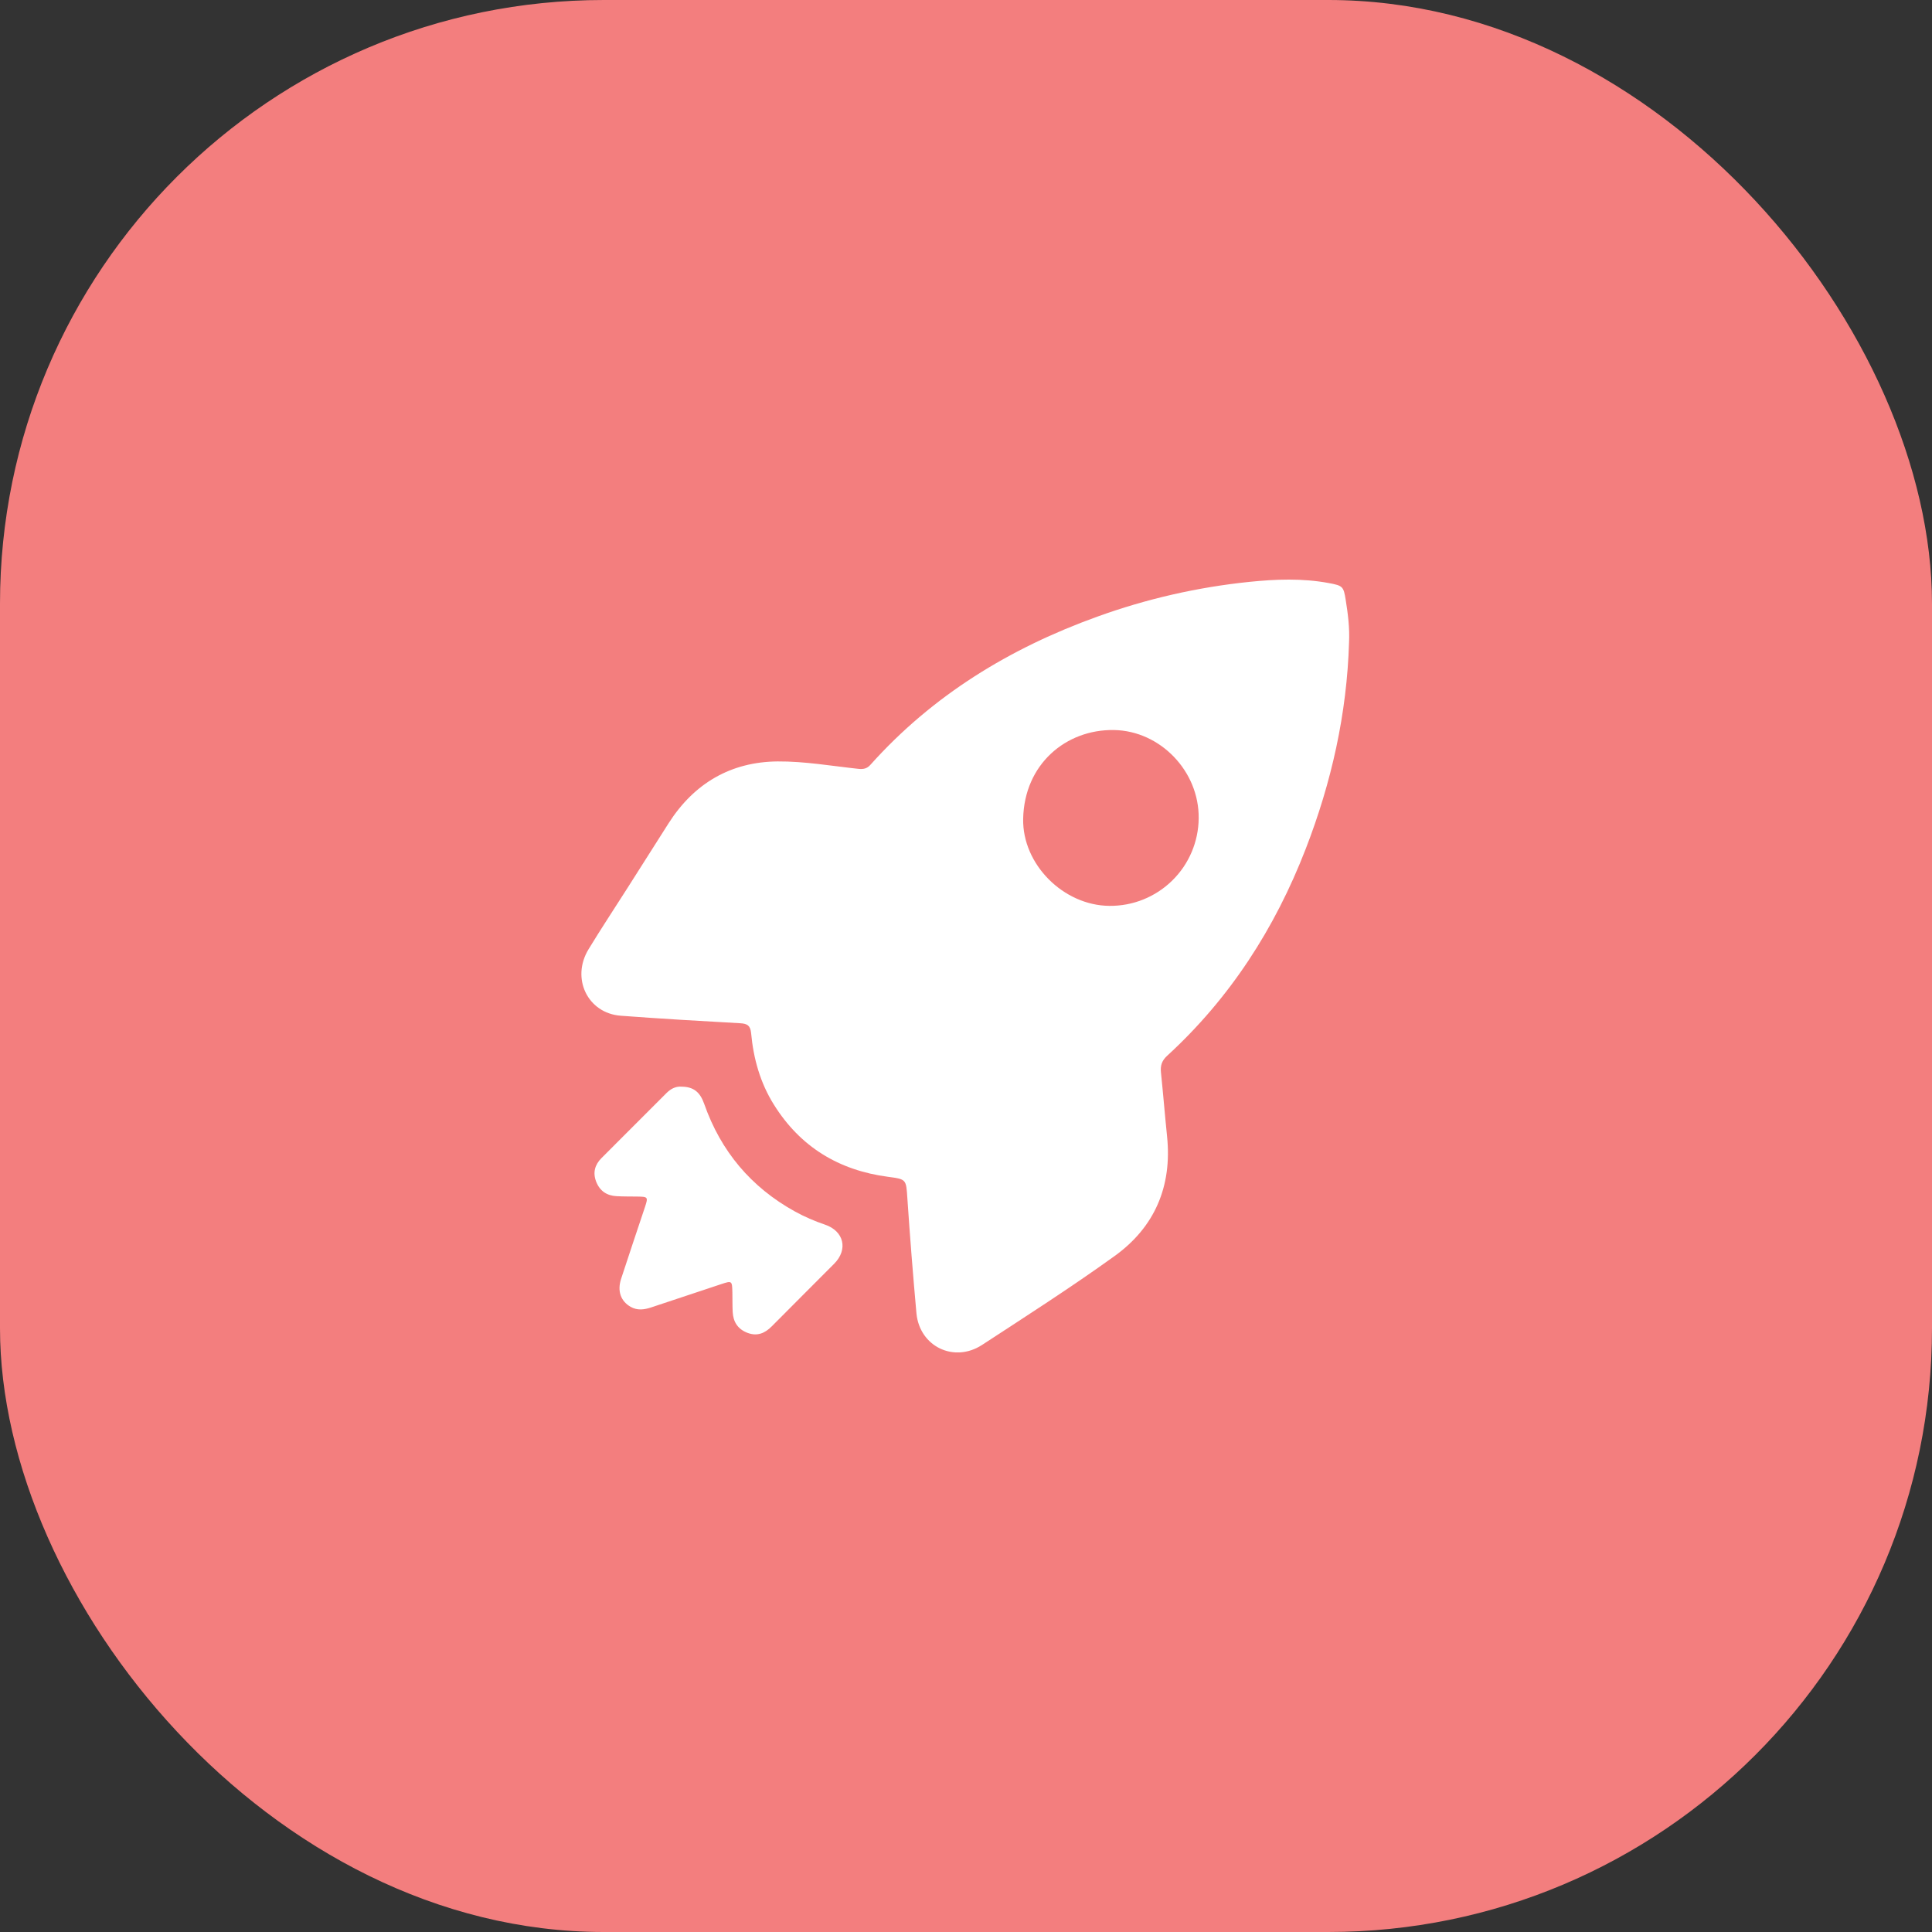 <svg width="80" height="80" viewBox="0 0 80 80" fill="none" xmlns="http://www.w3.org/2000/svg">
<rect x="0" y="0" width="80" height="80" fill="#333333" stroke="none"/>
<rect width="80" height="80" rx="25" fill="#F37E7E"/>
<g clip-path="url(#clip0_3009_5336)">
<path d="M55.861 26.602C55.772 29.555 55.135 32.394 54.069 35.145C52.797 38.436 50.934 41.331 48.322 43.724C48.11 43.919 48.044 44.126 48.072 44.4C48.164 45.287 48.235 46.174 48.326 47.057C48.538 49.122 47.816 50.814 46.151 52.011C44.365 53.298 42.51 54.486 40.666 55.69C39.505 56.447 38.079 55.758 37.948 54.381C37.805 52.799 37.68 51.215 37.573 49.63C37.519 48.837 37.541 48.829 36.772 48.729C34.734 48.46 33.137 47.492 32.042 45.736C31.478 44.833 31.199 43.833 31.102 42.78C31.072 42.466 30.945 42.386 30.648 42.37C28.997 42.279 27.349 42.182 25.702 42.059C24.332 41.955 23.637 40.509 24.372 39.304C24.888 38.456 25.436 37.628 25.969 36.791C26.543 35.89 27.113 34.985 27.688 34.085C28.741 32.436 30.259 31.546 32.201 31.529C33.314 31.521 34.428 31.716 35.54 31.836C35.75 31.858 35.9 31.83 36.043 31.668C38.625 28.783 41.821 26.837 45.437 25.534C47.471 24.798 49.589 24.314 51.741 24.093C52.829 23.982 53.924 23.94 55.011 24.141C55.602 24.251 55.634 24.276 55.725 24.854C55.818 25.432 55.89 26.013 55.861 26.602ZM49.635 33.882C49.657 31.936 48.045 30.261 46.128 30.229C44.139 30.196 42.413 31.644 42.367 33.904C42.328 35.789 44.034 37.495 45.939 37.51C46.42 37.514 46.897 37.425 47.343 37.245C47.789 37.065 48.196 36.799 48.539 36.462C48.883 36.126 49.156 35.724 49.344 35.282C49.532 34.839 49.631 34.363 49.635 33.882Z" fill="white"/>
<path d="M28.231 44.997C28.718 45.003 28.989 45.218 29.163 45.719C29.85 47.673 31.098 49.157 32.909 50.161C33.309 50.383 33.729 50.563 34.164 50.711C34.947 50.978 35.125 51.739 34.544 52.326C33.685 53.193 32.817 54.05 31.957 54.921C31.673 55.207 31.36 55.34 30.961 55.194C30.555 55.042 30.359 54.741 30.339 54.321C30.325 54.054 30.332 53.787 30.326 53.52C30.315 53.029 30.31 53.025 29.858 53.175C28.893 53.493 27.928 53.819 26.964 54.137C26.678 54.232 26.393 54.272 26.114 54.114C25.708 53.881 25.553 53.468 25.717 52.959C26.038 51.967 26.375 50.981 26.703 49.992C26.845 49.562 26.836 49.553 26.372 49.547C26.093 49.543 25.812 49.547 25.533 49.531C25.128 49.511 24.837 49.317 24.686 48.93C24.54 48.554 24.632 48.23 24.907 47.953C25.804 47.052 26.705 46.151 27.605 45.254C27.784 45.076 27.996 44.975 28.231 44.997Z" fill="white"/>
</g>
<defs>
<clipPath id="clip0_3009_5336">
<rect width="32" height="32" fill="white" transform="translate(24 24)"/>
</clipPath>
</defs>
</svg>

